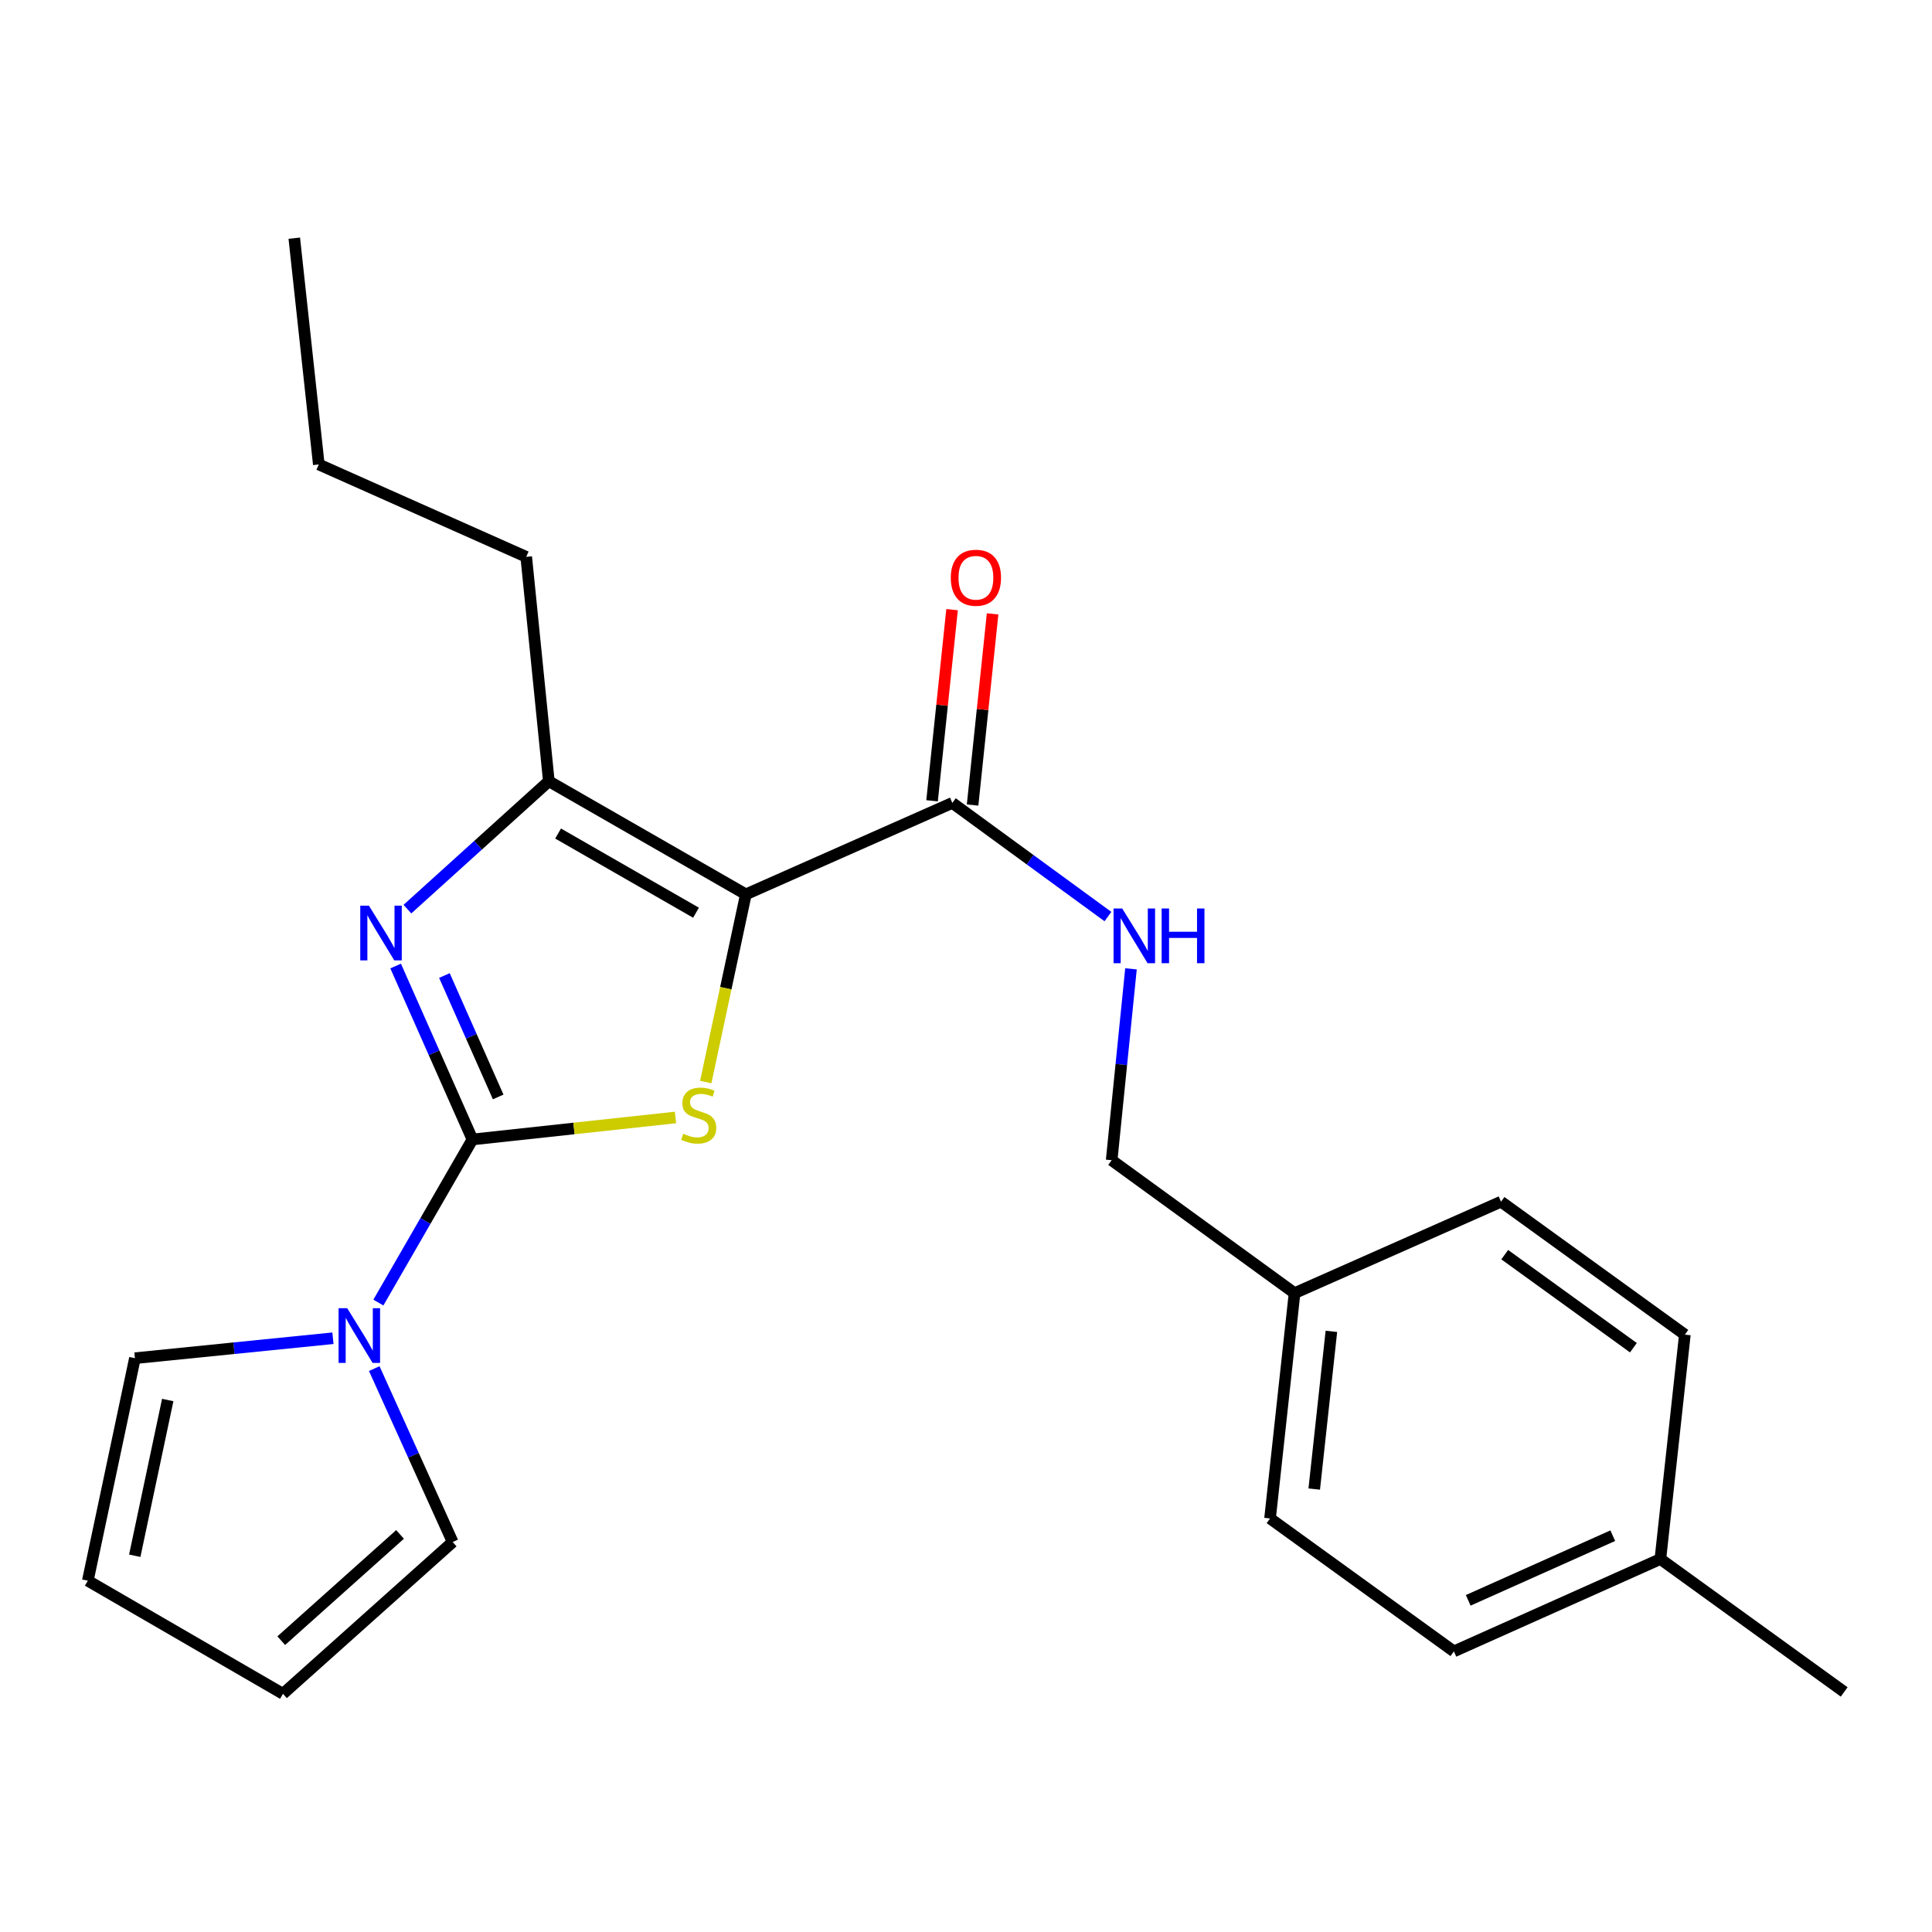 <?xml version='1.0' encoding='iso-8859-1'?>
<svg version='1.1' baseProfile='full'
              xmlns='http://www.w3.org/2000/svg'
                      xmlns:rdkit='http://www.rdkit.org/xml'
                      xmlns:xlink='http://www.w3.org/1999/xlink'
                  xml:space='preserve'
width='1000px' height='1000px' viewBox='0 0 1000 1000'>
<!-- END OF HEADER -->
<rect style='opacity:1.0;fill:#FFFFFF;stroke:none' width='1000' height='1000' x='0' y='0'> </rect>
<path class='bond-1' d='M 244.54,589.782 L 297.087,584.093' style='fill:none;fill-rule:evenodd;stroke:#000000;stroke-width:6px;stroke-linecap:butt;stroke-linejoin:miter;stroke-opacity:1' />
<path class='bond-1' d='M 297.087,584.093 L 349.634,578.405' style='fill:none;fill-rule:evenodd;stroke:#CCCC00;stroke-width:6px;stroke-linecap:butt;stroke-linejoin:miter;stroke-opacity:1' />
<path class='bond-2' d='M 244.54,589.782 L 224.659,544.895' style='fill:none;fill-rule:evenodd;stroke:#000000;stroke-width:6px;stroke-linecap:butt;stroke-linejoin:miter;stroke-opacity:1' />
<path class='bond-2' d='M 224.659,544.895 L 204.778,500.009' style='fill:none;fill-rule:evenodd;stroke:#0000FF;stroke-width:6px;stroke-linecap:butt;stroke-linejoin:miter;stroke-opacity:1' />
<path class='bond-2' d='M 257.861,567.774 L 243.944,536.354' style='fill:none;fill-rule:evenodd;stroke:#000000;stroke-width:6px;stroke-linecap:butt;stroke-linejoin:miter;stroke-opacity:1' />
<path class='bond-2' d='M 243.944,536.354 L 230.027,504.933' style='fill:none;fill-rule:evenodd;stroke:#0000FF;stroke-width:6px;stroke-linecap:butt;stroke-linejoin:miter;stroke-opacity:1' />
<path class='bond-4' d='M 244.54,589.782 L 220.192,631.993' style='fill:none;fill-rule:evenodd;stroke:#000000;stroke-width:6px;stroke-linecap:butt;stroke-linejoin:miter;stroke-opacity:1' />
<path class='bond-4' d='M 220.192,631.993 L 195.844,674.203' style='fill:none;fill-rule:evenodd;stroke:#0000FF;stroke-width:6px;stroke-linecap:butt;stroke-linejoin:miter;stroke-opacity:1' />
<path class='bond-0' d='M 386.056,462.913 L 375.678,511.489' style='fill:none;fill-rule:evenodd;stroke:#000000;stroke-width:6px;stroke-linecap:butt;stroke-linejoin:miter;stroke-opacity:1' />
<path class='bond-0' d='M 375.678,511.489 L 365.3,560.064' style='fill:none;fill-rule:evenodd;stroke:#CCCC00;stroke-width:6px;stroke-linecap:butt;stroke-linejoin:miter;stroke-opacity:1' />
<path class='bond-5' d='M 386.056,462.913 L 492.922,415.585' style='fill:none;fill-rule:evenodd;stroke:#000000;stroke-width:6px;stroke-linecap:butt;stroke-linejoin:miter;stroke-opacity:1' />
<path class='bond-23' d='M 386.056,462.913 L 284.076,404.359' style='fill:none;fill-rule:evenodd;stroke:#000000;stroke-width:6px;stroke-linecap:butt;stroke-linejoin:miter;stroke-opacity:1' />
<path class='bond-23' d='M 360.257,472.421 L 288.871,431.434' style='fill:none;fill-rule:evenodd;stroke:#000000;stroke-width:6px;stroke-linecap:butt;stroke-linejoin:miter;stroke-opacity:1' />
<path class='bond-3' d='M 210.88,470.564 L 247.478,437.462' style='fill:none;fill-rule:evenodd;stroke:#0000FF;stroke-width:6px;stroke-linecap:butt;stroke-linejoin:miter;stroke-opacity:1' />
<path class='bond-3' d='M 247.478,437.462 L 284.076,404.359' style='fill:none;fill-rule:evenodd;stroke:#000000;stroke-width:6px;stroke-linecap:butt;stroke-linejoin:miter;stroke-opacity:1' />
<path class='bond-14' d='M 284.076,404.359 L 272.37,288.224' style='fill:none;fill-rule:evenodd;stroke:#000000;stroke-width:6px;stroke-linecap:butt;stroke-linejoin:miter;stroke-opacity:1' />
<path class='bond-7' d='M 172.328,692.67 L 121.084,697.835' style='fill:none;fill-rule:evenodd;stroke:#0000FF;stroke-width:6px;stroke-linecap:butt;stroke-linejoin:miter;stroke-opacity:1' />
<path class='bond-7' d='M 121.084,697.835 L 69.839,702.999' style='fill:none;fill-rule:evenodd;stroke:#000000;stroke-width:6px;stroke-linecap:butt;stroke-linejoin:miter;stroke-opacity:1' />
<path class='bond-8' d='M 193.714,708.385 L 214.006,753.266' style='fill:none;fill-rule:evenodd;stroke:#0000FF;stroke-width:6px;stroke-linecap:butt;stroke-linejoin:miter;stroke-opacity:1' />
<path class='bond-8' d='M 214.006,753.266 L 234.299,798.148' style='fill:none;fill-rule:evenodd;stroke:#000000;stroke-width:6px;stroke-linecap:butt;stroke-linejoin:miter;stroke-opacity:1' />
<path class='bond-6' d='M 492.922,415.585 L 533.194,445.001' style='fill:none;fill-rule:evenodd;stroke:#000000;stroke-width:6px;stroke-linecap:butt;stroke-linejoin:miter;stroke-opacity:1' />
<path class='bond-6' d='M 533.194,445.001 L 573.466,474.417' style='fill:none;fill-rule:evenodd;stroke:#0000FF;stroke-width:6px;stroke-linecap:butt;stroke-linejoin:miter;stroke-opacity:1' />
<path class='bond-9' d='M 503.411,416.683 L 508.59,367.215' style='fill:none;fill-rule:evenodd;stroke:#000000;stroke-width:6px;stroke-linecap:butt;stroke-linejoin:miter;stroke-opacity:1' />
<path class='bond-9' d='M 508.59,367.215 L 513.769,317.747' style='fill:none;fill-rule:evenodd;stroke:#FF0000;stroke-width:6px;stroke-linecap:butt;stroke-linejoin:miter;stroke-opacity:1' />
<path class='bond-9' d='M 482.434,414.487 L 487.613,365.019' style='fill:none;fill-rule:evenodd;stroke:#000000;stroke-width:6px;stroke-linecap:butt;stroke-linejoin:miter;stroke-opacity:1' />
<path class='bond-9' d='M 487.613,365.019 L 492.792,315.551' style='fill:none;fill-rule:evenodd;stroke:#FF0000;stroke-width:6px;stroke-linecap:butt;stroke-linejoin:miter;stroke-opacity:1' />
<path class='bond-12' d='M 585.397,501.47 L 580.395,550.999' style='fill:none;fill-rule:evenodd;stroke:#0000FF;stroke-width:6px;stroke-linecap:butt;stroke-linejoin:miter;stroke-opacity:1' />
<path class='bond-12' d='M 580.395,550.999 L 575.392,600.527' style='fill:none;fill-rule:evenodd;stroke:#000000;stroke-width:6px;stroke-linecap:butt;stroke-linejoin:miter;stroke-opacity:1' />
<path class='bond-11' d='M 69.839,702.999 L 45.455,818.162' style='fill:none;fill-rule:evenodd;stroke:#000000;stroke-width:6px;stroke-linecap:butt;stroke-linejoin:miter;stroke-opacity:1' />
<path class='bond-11' d='M 86.816,724.643 L 69.747,805.257' style='fill:none;fill-rule:evenodd;stroke:#000000;stroke-width:6px;stroke-linecap:butt;stroke-linejoin:miter;stroke-opacity:1' />
<path class='bond-10' d='M 234.299,798.148 L 146.462,876.716' style='fill:none;fill-rule:evenodd;stroke:#000000;stroke-width:6px;stroke-linecap:butt;stroke-linejoin:miter;stroke-opacity:1' />
<path class='bond-10' d='M 207.061,794.212 L 145.576,849.21' style='fill:none;fill-rule:evenodd;stroke:#000000;stroke-width:6px;stroke-linecap:butt;stroke-linejoin:miter;stroke-opacity:1' />
<path class='bond-24' d='M 146.462,876.716 L 45.455,818.162' style='fill:none;fill-rule:evenodd;stroke:#000000;stroke-width:6px;stroke-linecap:butt;stroke-linejoin:miter;stroke-opacity:1' />
<path class='bond-13' d='M 575.392,600.527 L 670.061,669.334' style='fill:none;fill-rule:evenodd;stroke:#000000;stroke-width:6px;stroke-linecap:butt;stroke-linejoin:miter;stroke-opacity:1' />
<path class='bond-16' d='M 670.061,669.334 L 776.927,621.994' style='fill:none;fill-rule:evenodd;stroke:#000000;stroke-width:6px;stroke-linecap:butt;stroke-linejoin:miter;stroke-opacity:1' />
<path class='bond-17' d='M 670.061,669.334 L 657.37,785.95' style='fill:none;fill-rule:evenodd;stroke:#000000;stroke-width:6px;stroke-linecap:butt;stroke-linejoin:miter;stroke-opacity:1' />
<path class='bond-17' d='M 689.125,689.108 L 680.242,770.739' style='fill:none;fill-rule:evenodd;stroke:#000000;stroke-width:6px;stroke-linecap:butt;stroke-linejoin:miter;stroke-opacity:1' />
<path class='bond-21' d='M 272.37,288.224 L 165.011,240.404' style='fill:none;fill-rule:evenodd;stroke:#000000;stroke-width:6px;stroke-linecap:butt;stroke-linejoin:miter;stroke-opacity:1' />
<path class='bond-15' d='M 859.409,806.948 L 752.53,854.757' style='fill:none;fill-rule:evenodd;stroke:#000000;stroke-width:6px;stroke-linecap:butt;stroke-linejoin:miter;stroke-opacity:1' />
<path class='bond-15' d='M 834.764,794.866 L 759.95,828.332' style='fill:none;fill-rule:evenodd;stroke:#000000;stroke-width:6px;stroke-linecap:butt;stroke-linejoin:miter;stroke-opacity:1' />
<path class='bond-20' d='M 859.409,806.948 L 954.545,875.743' style='fill:none;fill-rule:evenodd;stroke:#000000;stroke-width:6px;stroke-linecap:butt;stroke-linejoin:miter;stroke-opacity:1' />
<path class='bond-25' d='M 859.409,806.948 L 872.076,690.801' style='fill:none;fill-rule:evenodd;stroke:#000000;stroke-width:6px;stroke-linecap:butt;stroke-linejoin:miter;stroke-opacity:1' />
<path class='bond-18' d='M 776.927,621.994 L 872.076,690.801' style='fill:none;fill-rule:evenodd;stroke:#000000;stroke-width:6px;stroke-linecap:butt;stroke-linejoin:miter;stroke-opacity:1' />
<path class='bond-18' d='M 778.84,649.406 L 845.444,697.571' style='fill:none;fill-rule:evenodd;stroke:#000000;stroke-width:6px;stroke-linecap:butt;stroke-linejoin:miter;stroke-opacity:1' />
<path class='bond-19' d='M 657.37,785.95 L 752.53,854.757' style='fill:none;fill-rule:evenodd;stroke:#000000;stroke-width:6px;stroke-linecap:butt;stroke-linejoin:miter;stroke-opacity:1' />
<path class='bond-22' d='M 165.011,240.404 L 152.321,123.284' style='fill:none;fill-rule:evenodd;stroke:#000000;stroke-width:6px;stroke-linecap:butt;stroke-linejoin:miter;stroke-opacity:1' />
<path  class='atom-2' d='M 353.66 586.823
Q 353.98 586.943, 355.3 587.503
Q 356.62 588.063, 358.06 588.423
Q 359.54 588.743, 360.98 588.743
Q 363.66 588.743, 365.22 587.463
Q 366.78 586.143, 366.78 583.863
Q 366.78 582.303, 365.98 581.343
Q 365.22 580.383, 364.02 579.863
Q 362.82 579.343, 360.82 578.743
Q 358.3 577.983, 356.78 577.263
Q 355.3 576.543, 354.22 575.023
Q 353.18 573.503, 353.18 570.943
Q 353.18 567.383, 355.58 565.183
Q 358.02 562.983, 362.82 562.983
Q 366.1 562.983, 369.82 564.543
L 368.9 567.623
Q 365.5 566.223, 362.94 566.223
Q 360.18 566.223, 358.66 567.383
Q 357.14 568.503, 357.18 570.463
Q 357.18 571.983, 357.94 572.903
Q 358.74 573.823, 359.86 574.343
Q 361.02 574.863, 362.94 575.463
Q 365.5 576.263, 367.02 577.063
Q 368.54 577.863, 369.62 579.503
Q 370.74 581.103, 370.74 583.863
Q 370.74 587.783, 368.1 589.903
Q 365.5 591.983, 361.14 591.983
Q 358.62 591.983, 356.7 591.423
Q 354.82 590.903, 352.58 589.983
L 353.66 586.823
' fill='#CCCC00'/>
<path  class='atom-3' d='M 190.952 468.767
L 200.232 483.767
Q 201.152 485.247, 202.632 487.927
Q 204.112 490.607, 204.192 490.767
L 204.192 468.767
L 207.952 468.767
L 207.952 497.087
L 204.072 497.087
L 194.112 480.687
Q 192.952 478.767, 191.712 476.567
Q 190.512 474.367, 190.152 473.687
L 190.152 497.087
L 186.472 497.087
L 186.472 468.767
L 190.952 468.767
' fill='#0000FF'/>
<path  class='atom-5' d='M 179.726 677.133
L 189.006 692.133
Q 189.926 693.613, 191.406 696.293
Q 192.886 698.973, 192.966 699.133
L 192.966 677.133
L 196.726 677.133
L 196.726 705.453
L 192.846 705.453
L 182.886 689.053
Q 181.726 687.133, 180.486 684.933
Q 179.286 682.733, 178.926 682.053
L 178.926 705.453
L 175.246 705.453
L 175.246 677.133
L 179.726 677.133
' fill='#0000FF'/>
<path  class='atom-7' d='M 580.862 470.232
L 590.142 485.232
Q 591.062 486.712, 592.542 489.392
Q 594.022 492.072, 594.102 492.232
L 594.102 470.232
L 597.862 470.232
L 597.862 498.552
L 593.982 498.552
L 584.022 482.152
Q 582.862 480.232, 581.622 478.032
Q 580.422 475.832, 580.062 475.152
L 580.062 498.552
L 576.382 498.552
L 576.382 470.232
L 580.862 470.232
' fill='#0000FF'/>
<path  class='atom-7' d='M 601.262 470.232
L 605.102 470.232
L 605.102 482.272
L 619.582 482.272
L 619.582 470.232
L 623.422 470.232
L 623.422 498.552
L 619.582 498.552
L 619.582 485.472
L 605.102 485.472
L 605.102 498.552
L 601.262 498.552
L 601.262 470.232
' fill='#0000FF'/>
<path  class='atom-10' d='M 492.132 299.038
Q 492.132 292.238, 495.492 288.438
Q 498.852 284.638, 505.132 284.638
Q 511.412 284.638, 514.772 288.438
Q 518.132 292.238, 518.132 299.038
Q 518.132 305.918, 514.732 309.838
Q 511.332 313.718, 505.132 313.718
Q 498.892 313.718, 495.492 309.838
Q 492.132 305.958, 492.132 299.038
M 505.132 310.518
Q 509.452 310.518, 511.772 307.638
Q 514.132 304.718, 514.132 299.038
Q 514.132 293.478, 511.772 290.678
Q 509.452 287.838, 505.132 287.838
Q 500.812 287.838, 498.452 290.638
Q 496.132 293.438, 496.132 299.038
Q 496.132 304.758, 498.452 307.638
Q 500.812 310.518, 505.132 310.518
' fill='#FF0000'/>
</svg>
